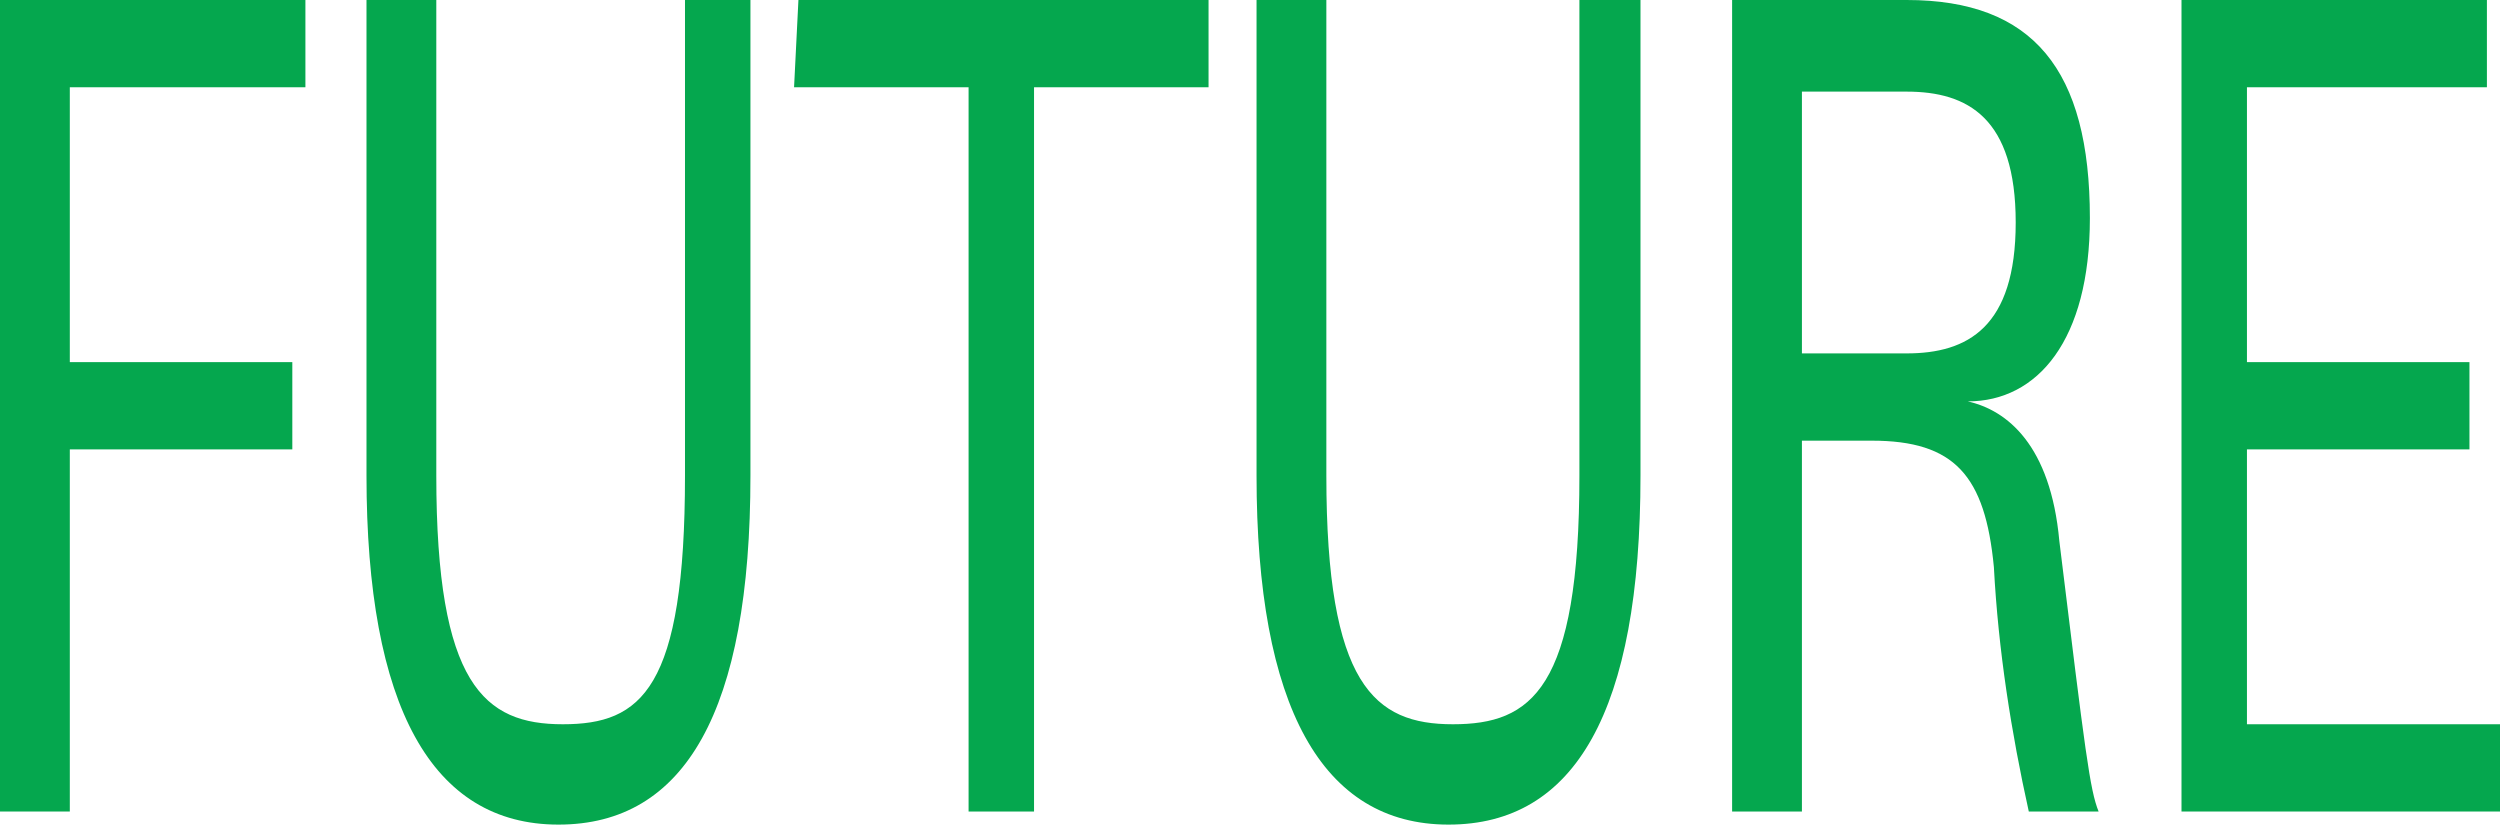 <svg xmlns="http://www.w3.org/2000/svg" xmlns:xlink="http://www.w3.org/1999/xlink" id="Livello_1" x="0px" y="0px" viewBox="0 0 57.3 19" style="enable-background:new 0 0 57.3 19;" xml:space="preserve"><style type="text/css">	.st0{fill:#05A74E;}</style><g id="Livello_2_1_">	<g id="Livello_1-2">		<path class="st0" d="M0,0h7v2H1.6v6.3h5.1v2H1.6v8.3H0V0z"></path>		<path class="st0" d="M17.2,0v10.9c0,5.4-1.5,8-4.4,8s-4.4-2.7-4.4-8V0h1.6v10.9c0,4.8,1.1,5.7,2.9,5.7s2.8-0.8,2.8-5.7V0H17.2z"></path>		<path class="st0" d="M18.3,0h9.4v2h-4v16.6h-1.5V2h-4L18.3,0z"></path>		<path class="st0" d="M37.6,0v10.9c0,5.4-1.5,8-4.4,8s-4.4-2.7-4.4-8V0h1.6v10.9c0,4.8,1.1,5.7,2.9,5.7c1.8,0,2.9-0.8,2.9-5.7V0   H37.6z"></path>		<path class="st0" d="M43.7,0c2.9,0,4.2,1.6,4.2,5c0,2.8-1.2,4.2-2.8,4.2c0.9,0.2,1.9,1,2.1,3.2c0.6,4.9,0.7,5.7,0.9,6.2h-1.6   c-0.4-1.8-0.7-3.7-0.8-5.6c-0.2-2.1-0.9-2.9-2.8-2.9h-1.6v8.5h-1.6V0H43.7z M43.7,8.1c1.4,0,2.5-0.6,2.5-3s-1.1-3-2.5-3h-2.4v6   H43.7z"></path>		<path class="st0" d="M50,0h7v2h-5.5v6.3h5.1v2h-5.1v6.3h5.8v2H50V0z"></path>	</g></g></svg>